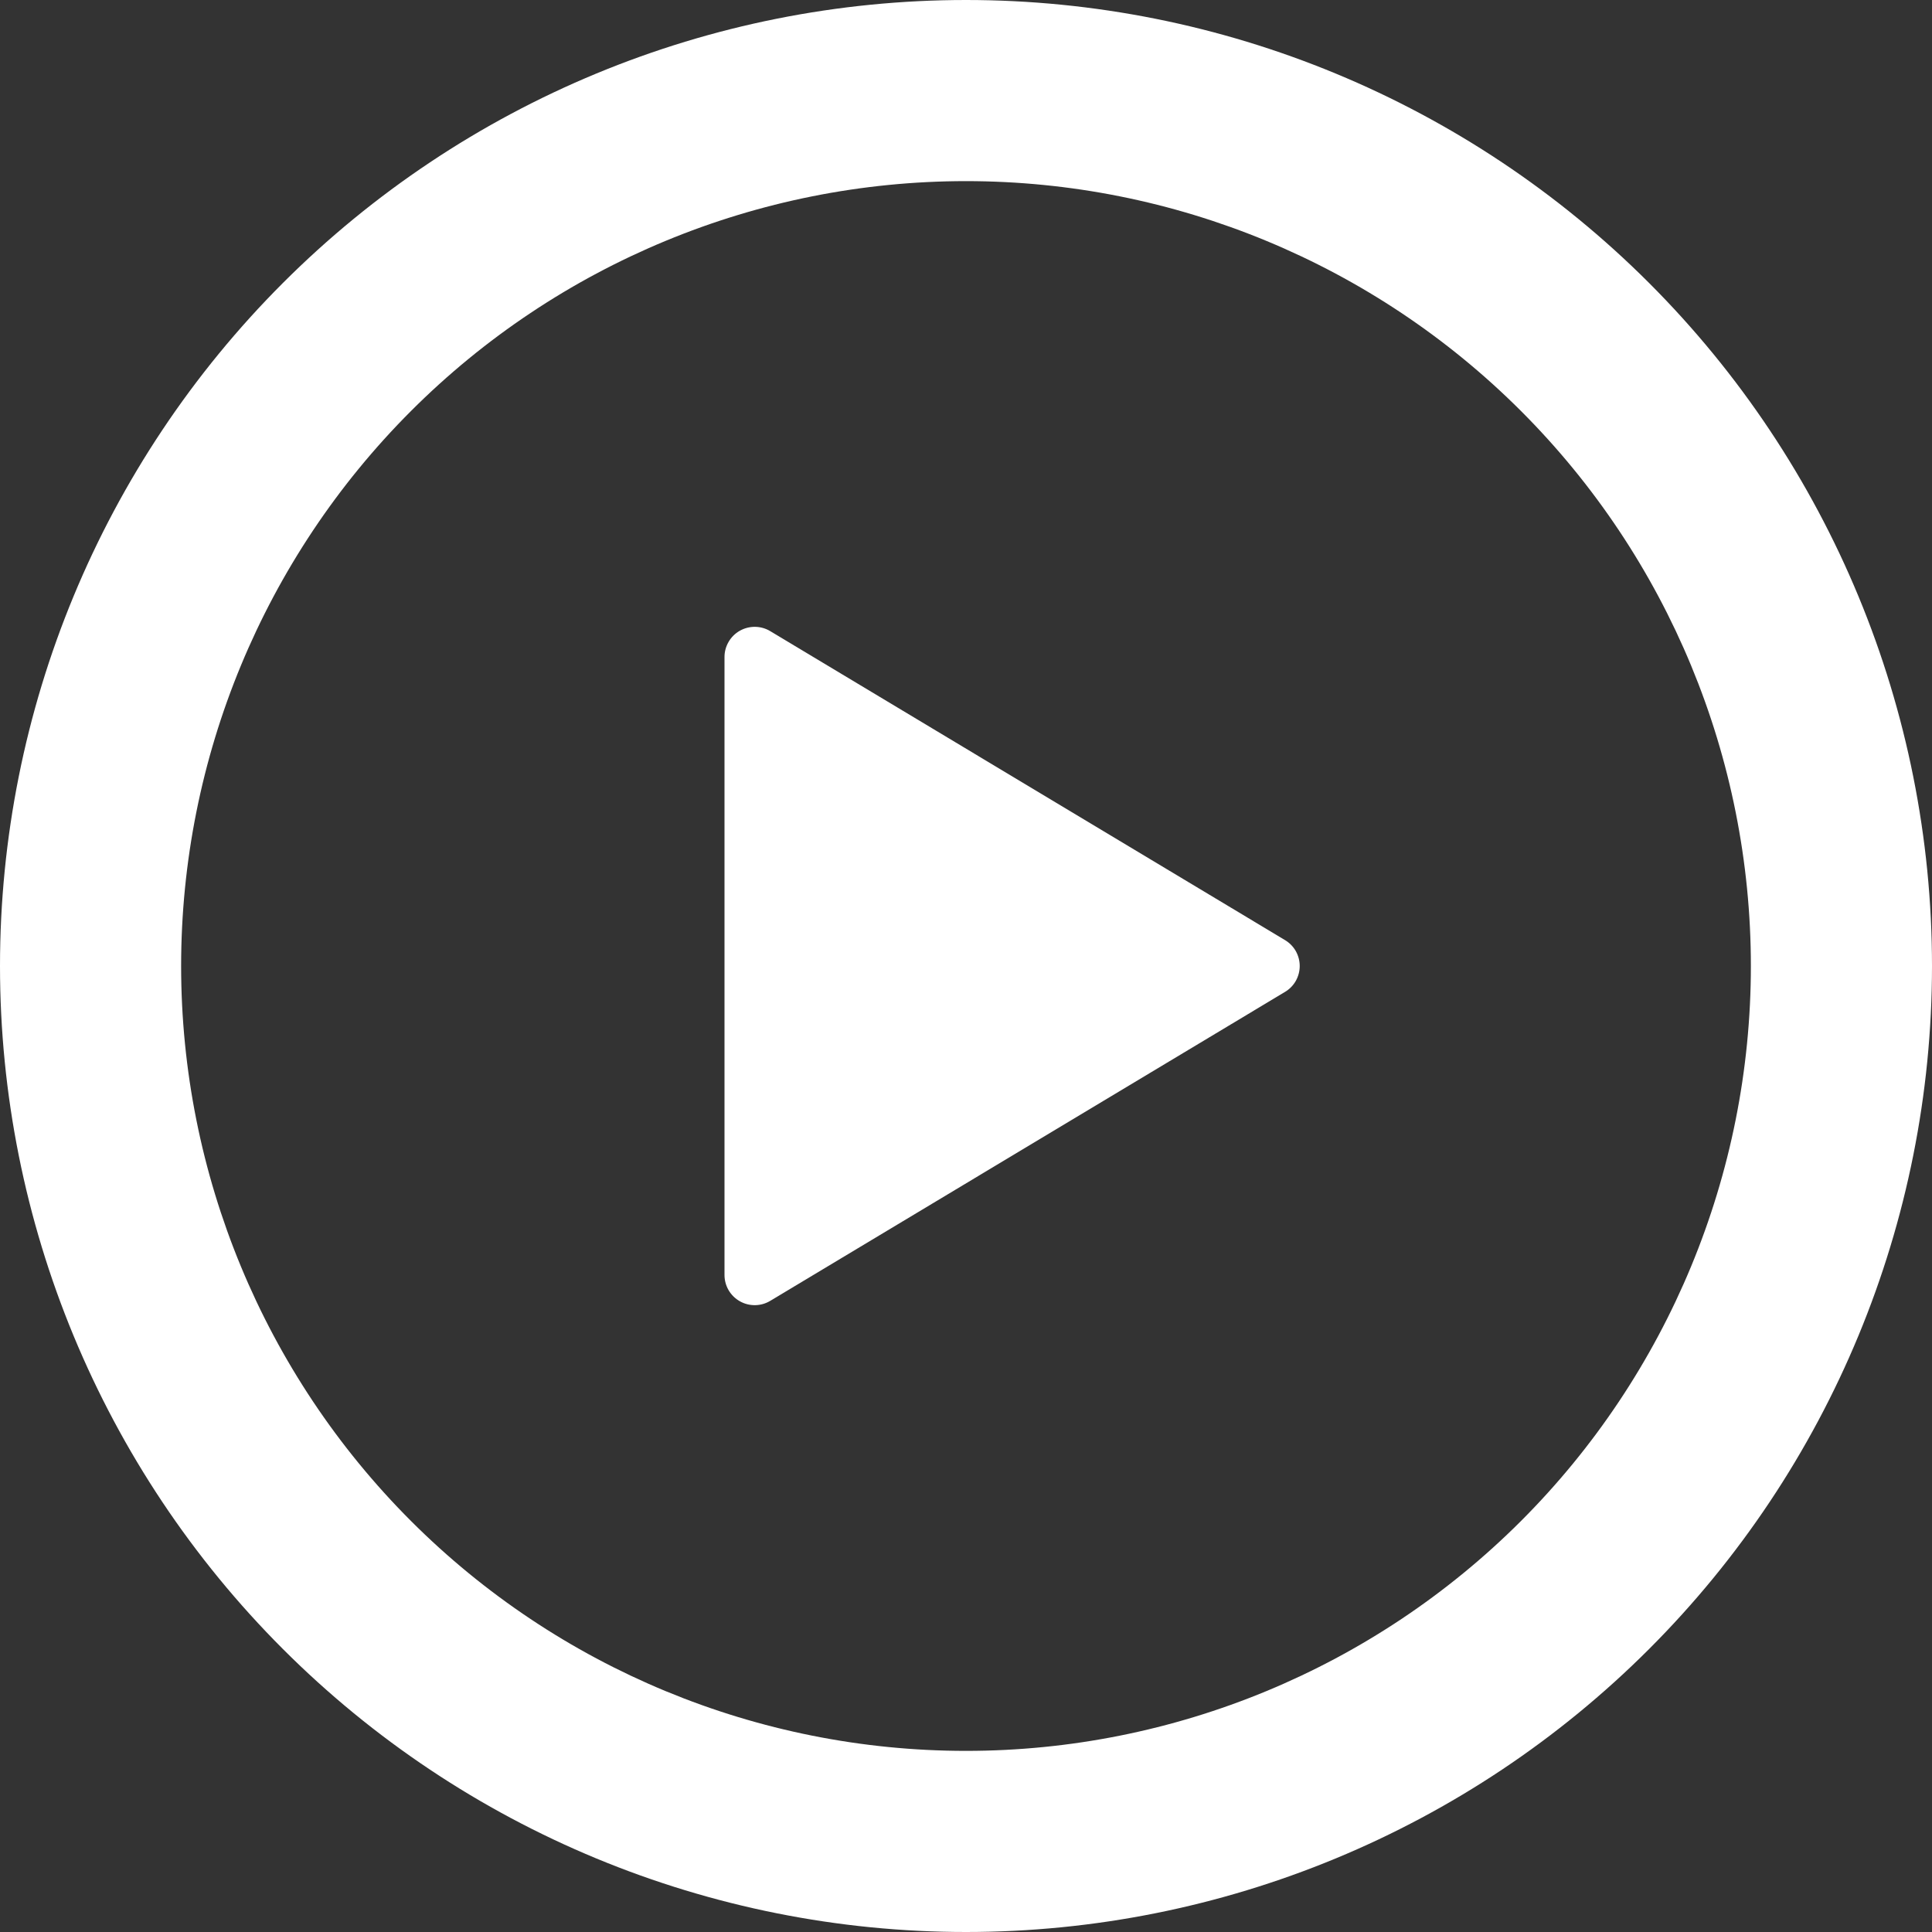 <svg width="60" height="60" viewBox="0 0 60 60" fill="none" xmlns="http://www.w3.org/2000/svg">
<rect x="0" y="0" width="60" height="60" fill="#333333" stroke="none"/>
<path d="M30 0C37.956 0 45.587 3.161 51.213 8.787C56.839 14.413 60 22.044 60 30C60 37.956 56.839 45.587 51.213 51.213C45.587 56.839 37.956 60 30 60C22.044 60 14.413 56.839 8.787 51.213C3.161 45.587 0 37.956 0 30C0 22.044 3.161 14.413 8.787 8.787C14.413 3.161 22.044 0 30 0ZM5.625 30C5.625 36.465 8.193 42.664 12.764 47.236C17.335 51.807 23.535 54.375 30 54.375C36.465 54.375 42.664 51.807 47.236 47.236C51.807 42.664 54.375 36.465 54.375 30C54.375 23.535 51.807 17.335 47.236 12.764C42.664 8.193 36.465 5.625 30 5.625C23.535 5.625 17.335 8.193 12.764 12.764C8.193 17.335 5.625 23.535 5.625 30ZM23.921 19.601L39.911 29.198C40.049 29.281 40.164 29.399 40.243 29.539C40.322 29.68 40.364 29.839 40.364 30C40.364 30.161 40.322 30.32 40.243 30.461C40.164 30.601 40.049 30.719 39.911 30.802L23.921 40.399C23.779 40.484 23.617 40.531 23.451 40.533C23.285 40.535 23.121 40.494 22.977 40.412C22.832 40.33 22.712 40.212 22.628 40.069C22.544 39.925 22.5 39.762 22.5 39.596V20.407C22.499 20.241 22.543 20.078 22.627 19.934C22.71 19.79 22.83 19.671 22.975 19.589C23.12 19.507 23.284 19.465 23.45 19.467C23.616 19.469 23.779 19.515 23.921 19.601Z" fill="white"/>
</svg>
